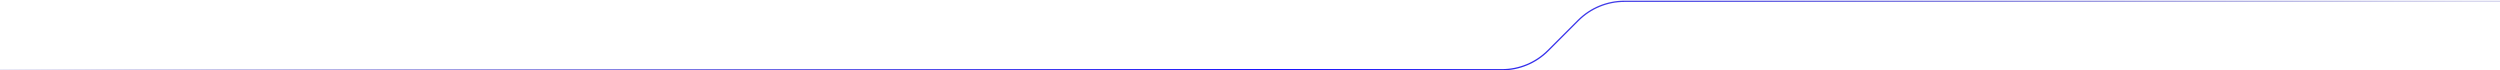 <svg width="1918" height="54" viewBox="0 0 1918 54" fill="none" xmlns="http://www.w3.org/2000/svg">
<path d="M1918 1L1246.21 1C1232.95 1 1220.23 6.268 1210.86 15.645L1187.64 38.855C1178.27 48.232 1165.55 53.5 1152.29 53.5L0 53.5" stroke="url(#paint0_linear_4006_98)"/>
<defs>
<linearGradient id="paint0_linear_4006_98" x1="1918" y1="27.25" x2="-2.29485e-06" y2="27.25" gradientUnits="userSpaceOnUse">
<stop offset="0.015" stop-color="#040091" stop-opacity="0.17"/>
<stop offset="0.49" stop-color="#0700FF"/>
<stop offset="1" stop-color="#040091" stop-opacity="0.09"/>
</linearGradient>
</defs>
</svg>
